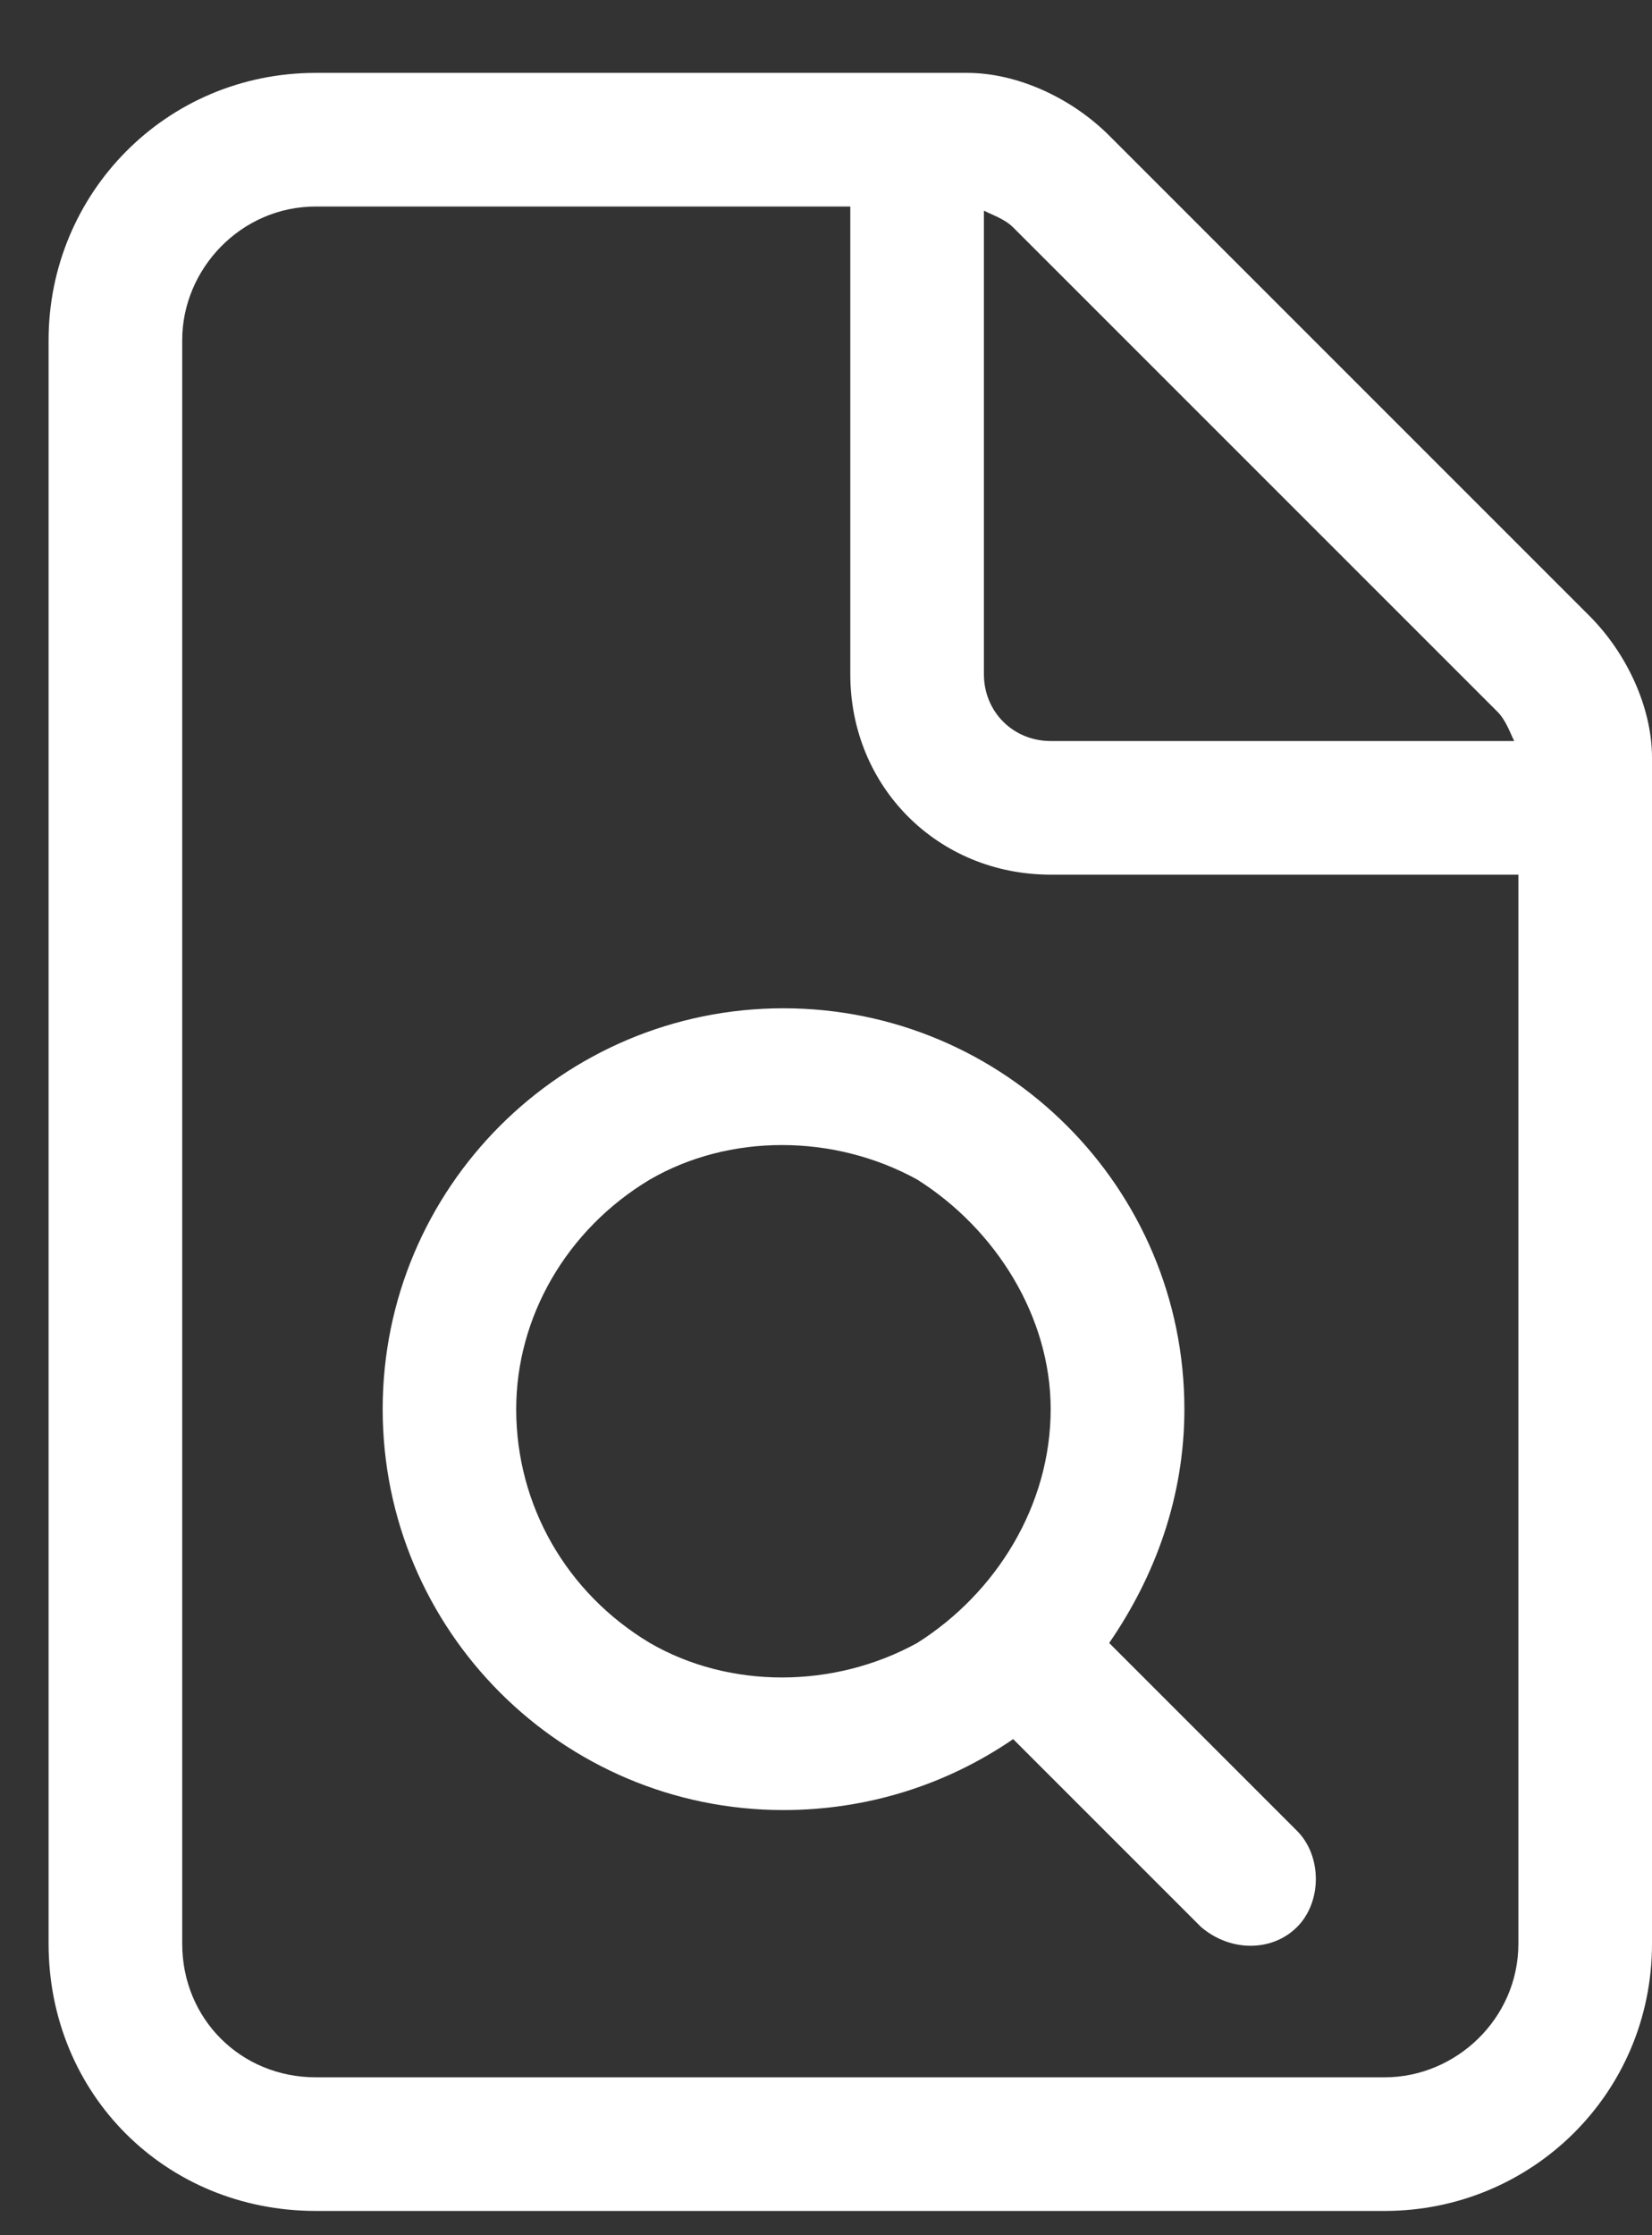 <svg width="17" height="23" viewBox="0 0 17 23" fill="none" xmlns="http://www.w3.org/2000/svg">
<rect x="0" y="0" width="17" height="23" fill="#333333" stroke="none"/>
<path d="M10.812 14.5C10.812 13.555 10.254 12.652 9.438 12.137C8.578 11.664 7.504 11.664 6.688 12.137C5.828 12.652 5.312 13.555 5.312 14.5C5.312 15.488 5.828 16.391 6.688 16.906C7.504 17.379 8.578 17.379 9.438 16.906C10.254 16.391 10.812 15.488 10.812 14.5ZM10.426 17.895C9.738 18.367 8.922 18.625 8.062 18.625C5.785 18.625 3.938 16.777 3.938 14.5C3.938 12.223 5.785 10.375 8.062 10.375C10.34 10.375 12.188 12.223 12.188 14.5C12.188 15.402 11.887 16.219 11.414 16.906L13.348 18.84C13.605 19.098 13.605 19.57 13.348 19.828C13.09 20.086 12.66 20.086 12.359 19.828L10.426 17.895ZM15.625 20V9H10.812C9.652 9 8.75 8.098 8.75 6.938V2.125H3.25C2.477 2.125 1.875 2.77 1.875 3.5V20C1.875 20.773 2.477 21.375 3.25 21.375H14.25C14.98 21.375 15.625 20.773 15.625 20ZM15.582 7.625C15.539 7.539 15.496 7.41 15.41 7.324L10.426 2.34C10.34 2.254 10.211 2.211 10.125 2.168V6.938C10.125 7.324 10.426 7.625 10.812 7.625H15.582ZM0.5 3.5C0.5 1.996 1.703 0.75 3.25 0.75H9.953C10.469 0.75 11.027 1.008 11.414 1.395L16.355 6.336C16.742 6.723 17 7.281 17 7.797V20C17 21.547 15.754 22.75 14.25 22.75H3.25C1.703 22.75 0.5 21.547 0.5 20V3.5Z" fill="white"/>
</svg>
